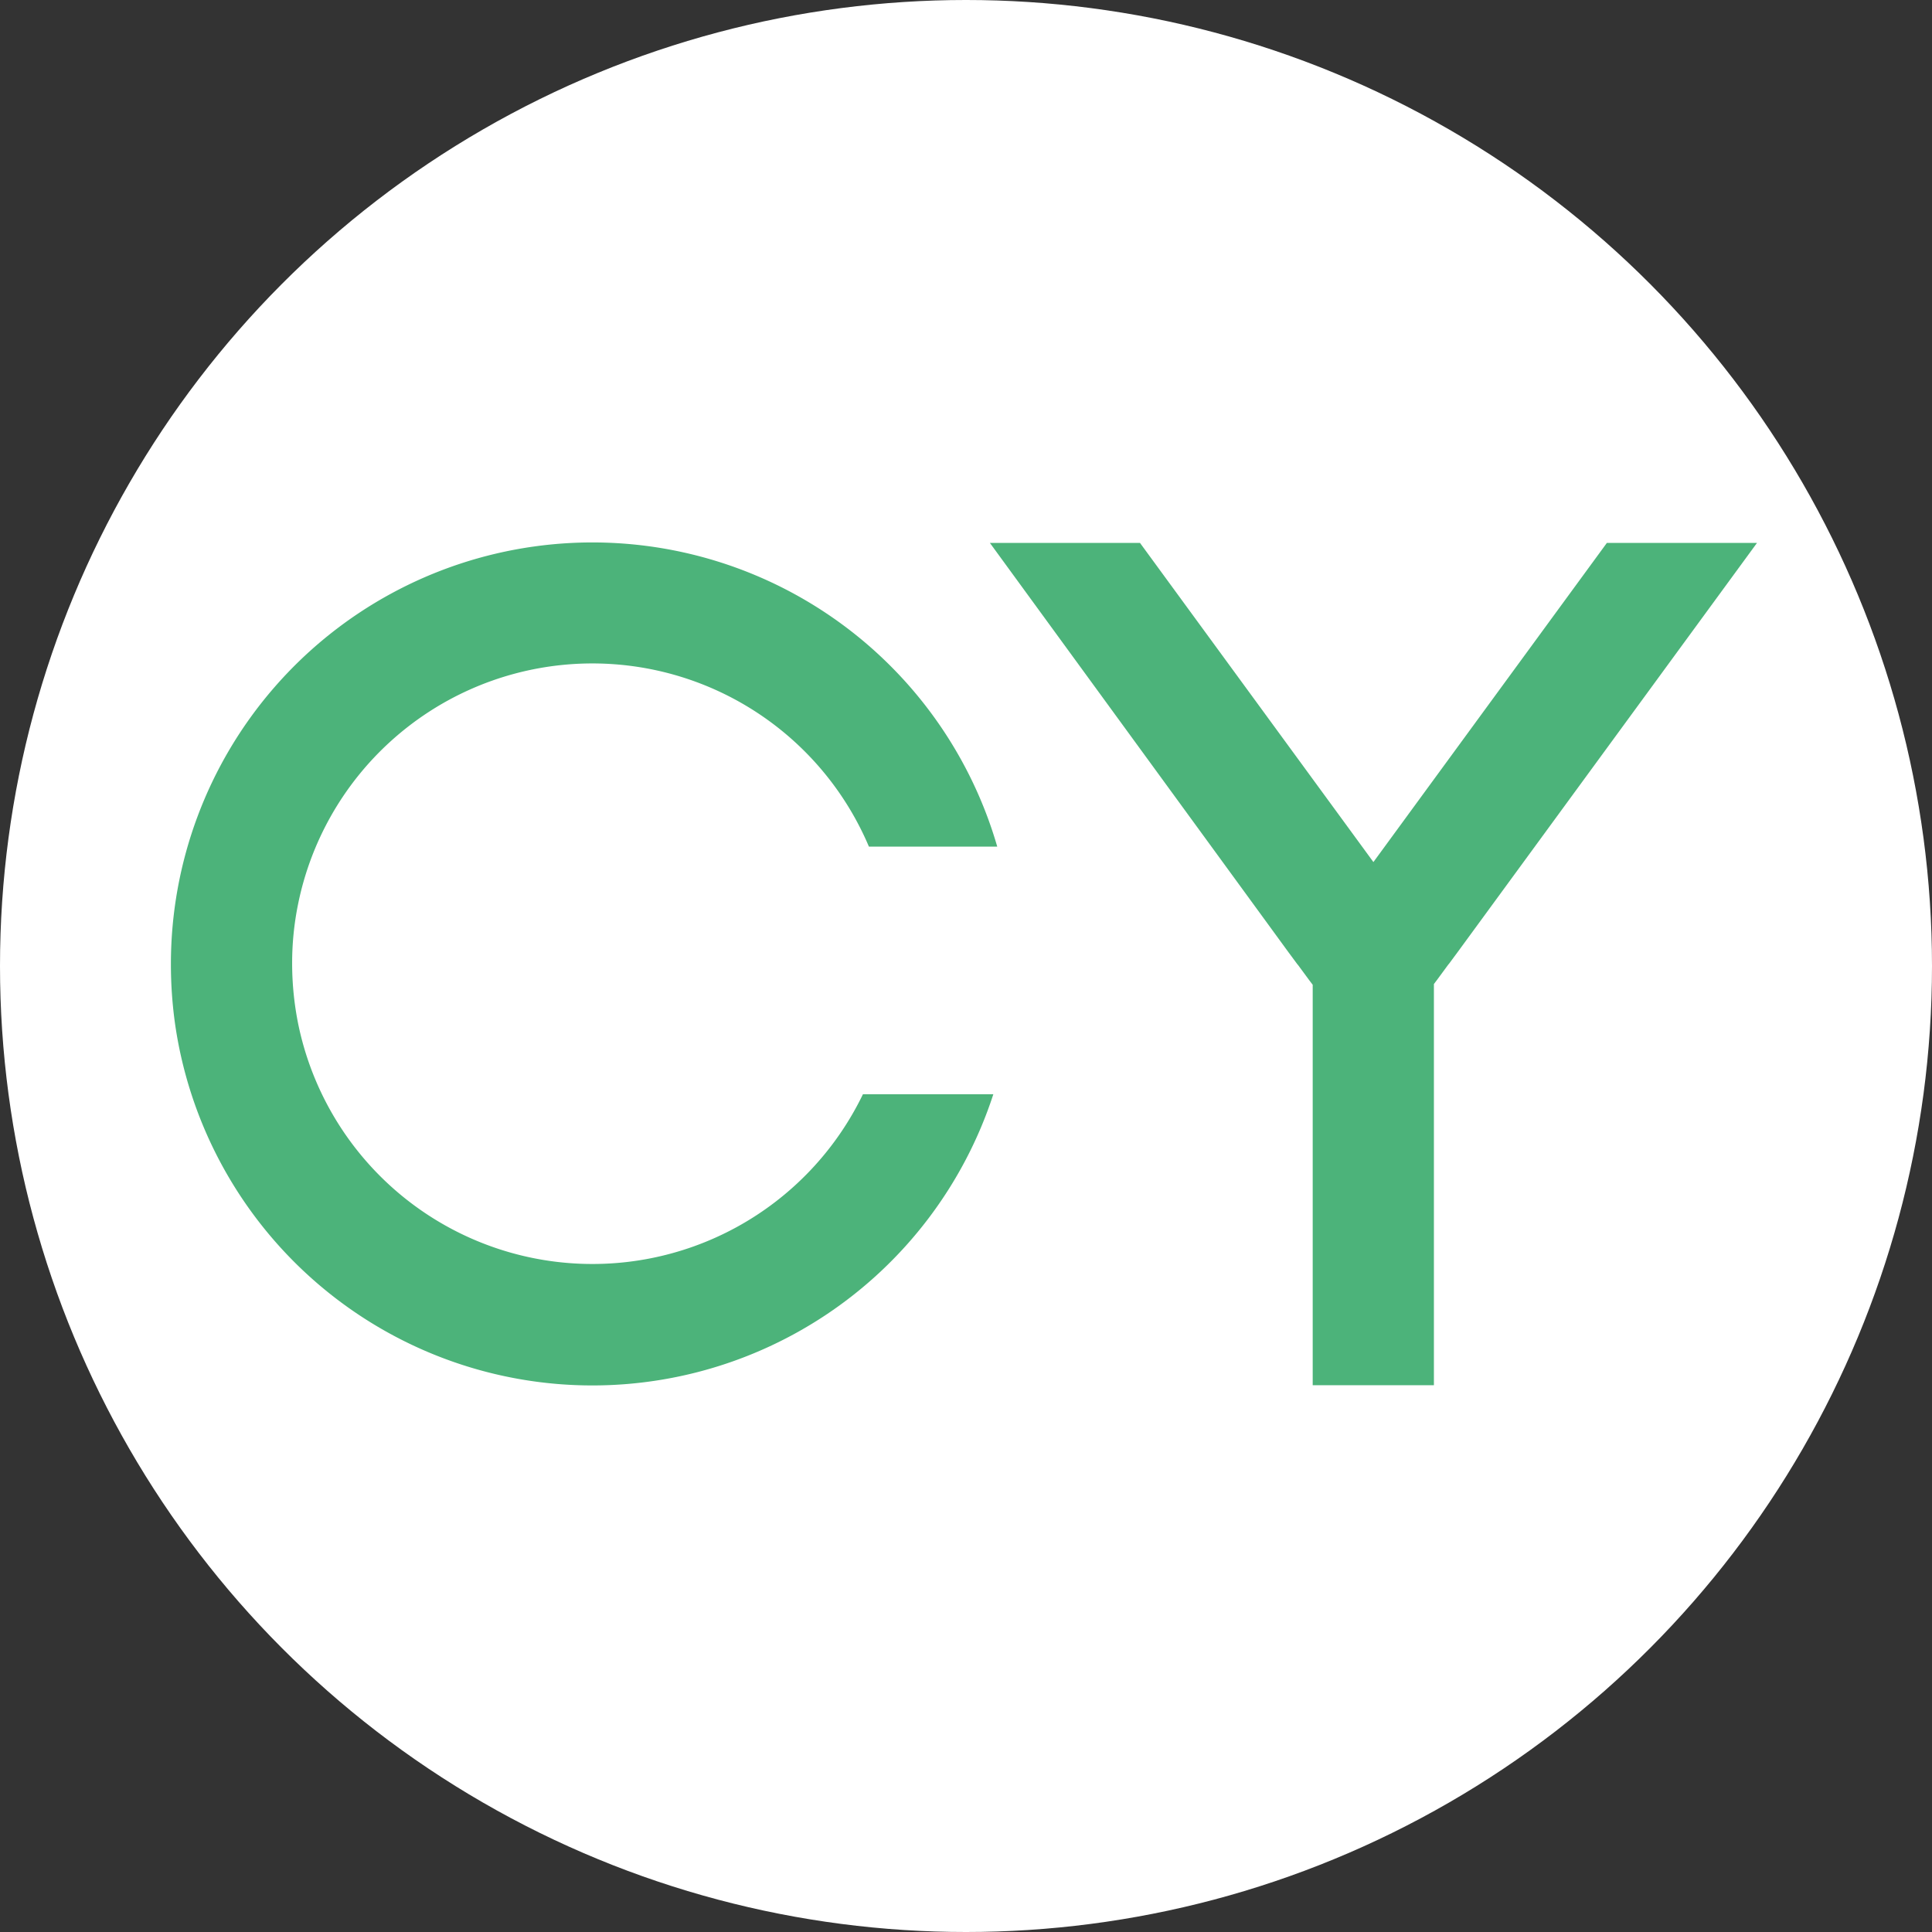 <svg xmlns="http://www.w3.org/2000/svg" width="260" height="260" viewBox="0 0 260 260">
  <rect x="0" y="0" width="260" height="260" fill="#333333" stroke="none"/>
  <g id="Grupo_10825" data-name="Grupo 10825" transform="translate(-2202 660)">
    <g id="Grupo_10795" data-name="Grupo 10795">
      <circle id="Elipse_378" data-name="Elipse 378" cx="130" cy="130" r="130" transform="translate(2202 -660)" fill="#fff"/>
      <g id="Grupo_10794" data-name="Grupo 10794" transform="translate(-59 -41)">
        <path id="Caminho_47026" data-name="Caminho 47026" d="M93.144,74.258h17.534A56.741,56.741,0,0,1,.593,65.029,57.631,57.631,0,0,1,0,56.723,56.723,56.723,0,0,1,111.205,40.936H93.935a40.412,40.412,0,0,0-76.829,7.778,39.678,39.678,0,0,0-.791,7.976A41.3,41.3,0,0,0,17.172,65a40.423,40.423,0,0,0,75.972,9.229Z" transform="translate(2284 -546)" fill="#4cb37a"/>
        <path id="Caminho_47027" data-name="Caminho 47027" d="M136.669.02,96.426,55.029l-1.219,1.648-.066.066-1.549,2.109-.4.527v53.988H76.881V59.479l-.428-.56L74.9,56.809l-.066-.066L73.618,55.1,33.44.02h20.2l31.41,42.946h0L116.465.02Z" transform="translate(2360.777 -545.954)" fill="#4cb37a"/>
      </g>
    </g>
  </g>
</svg>
